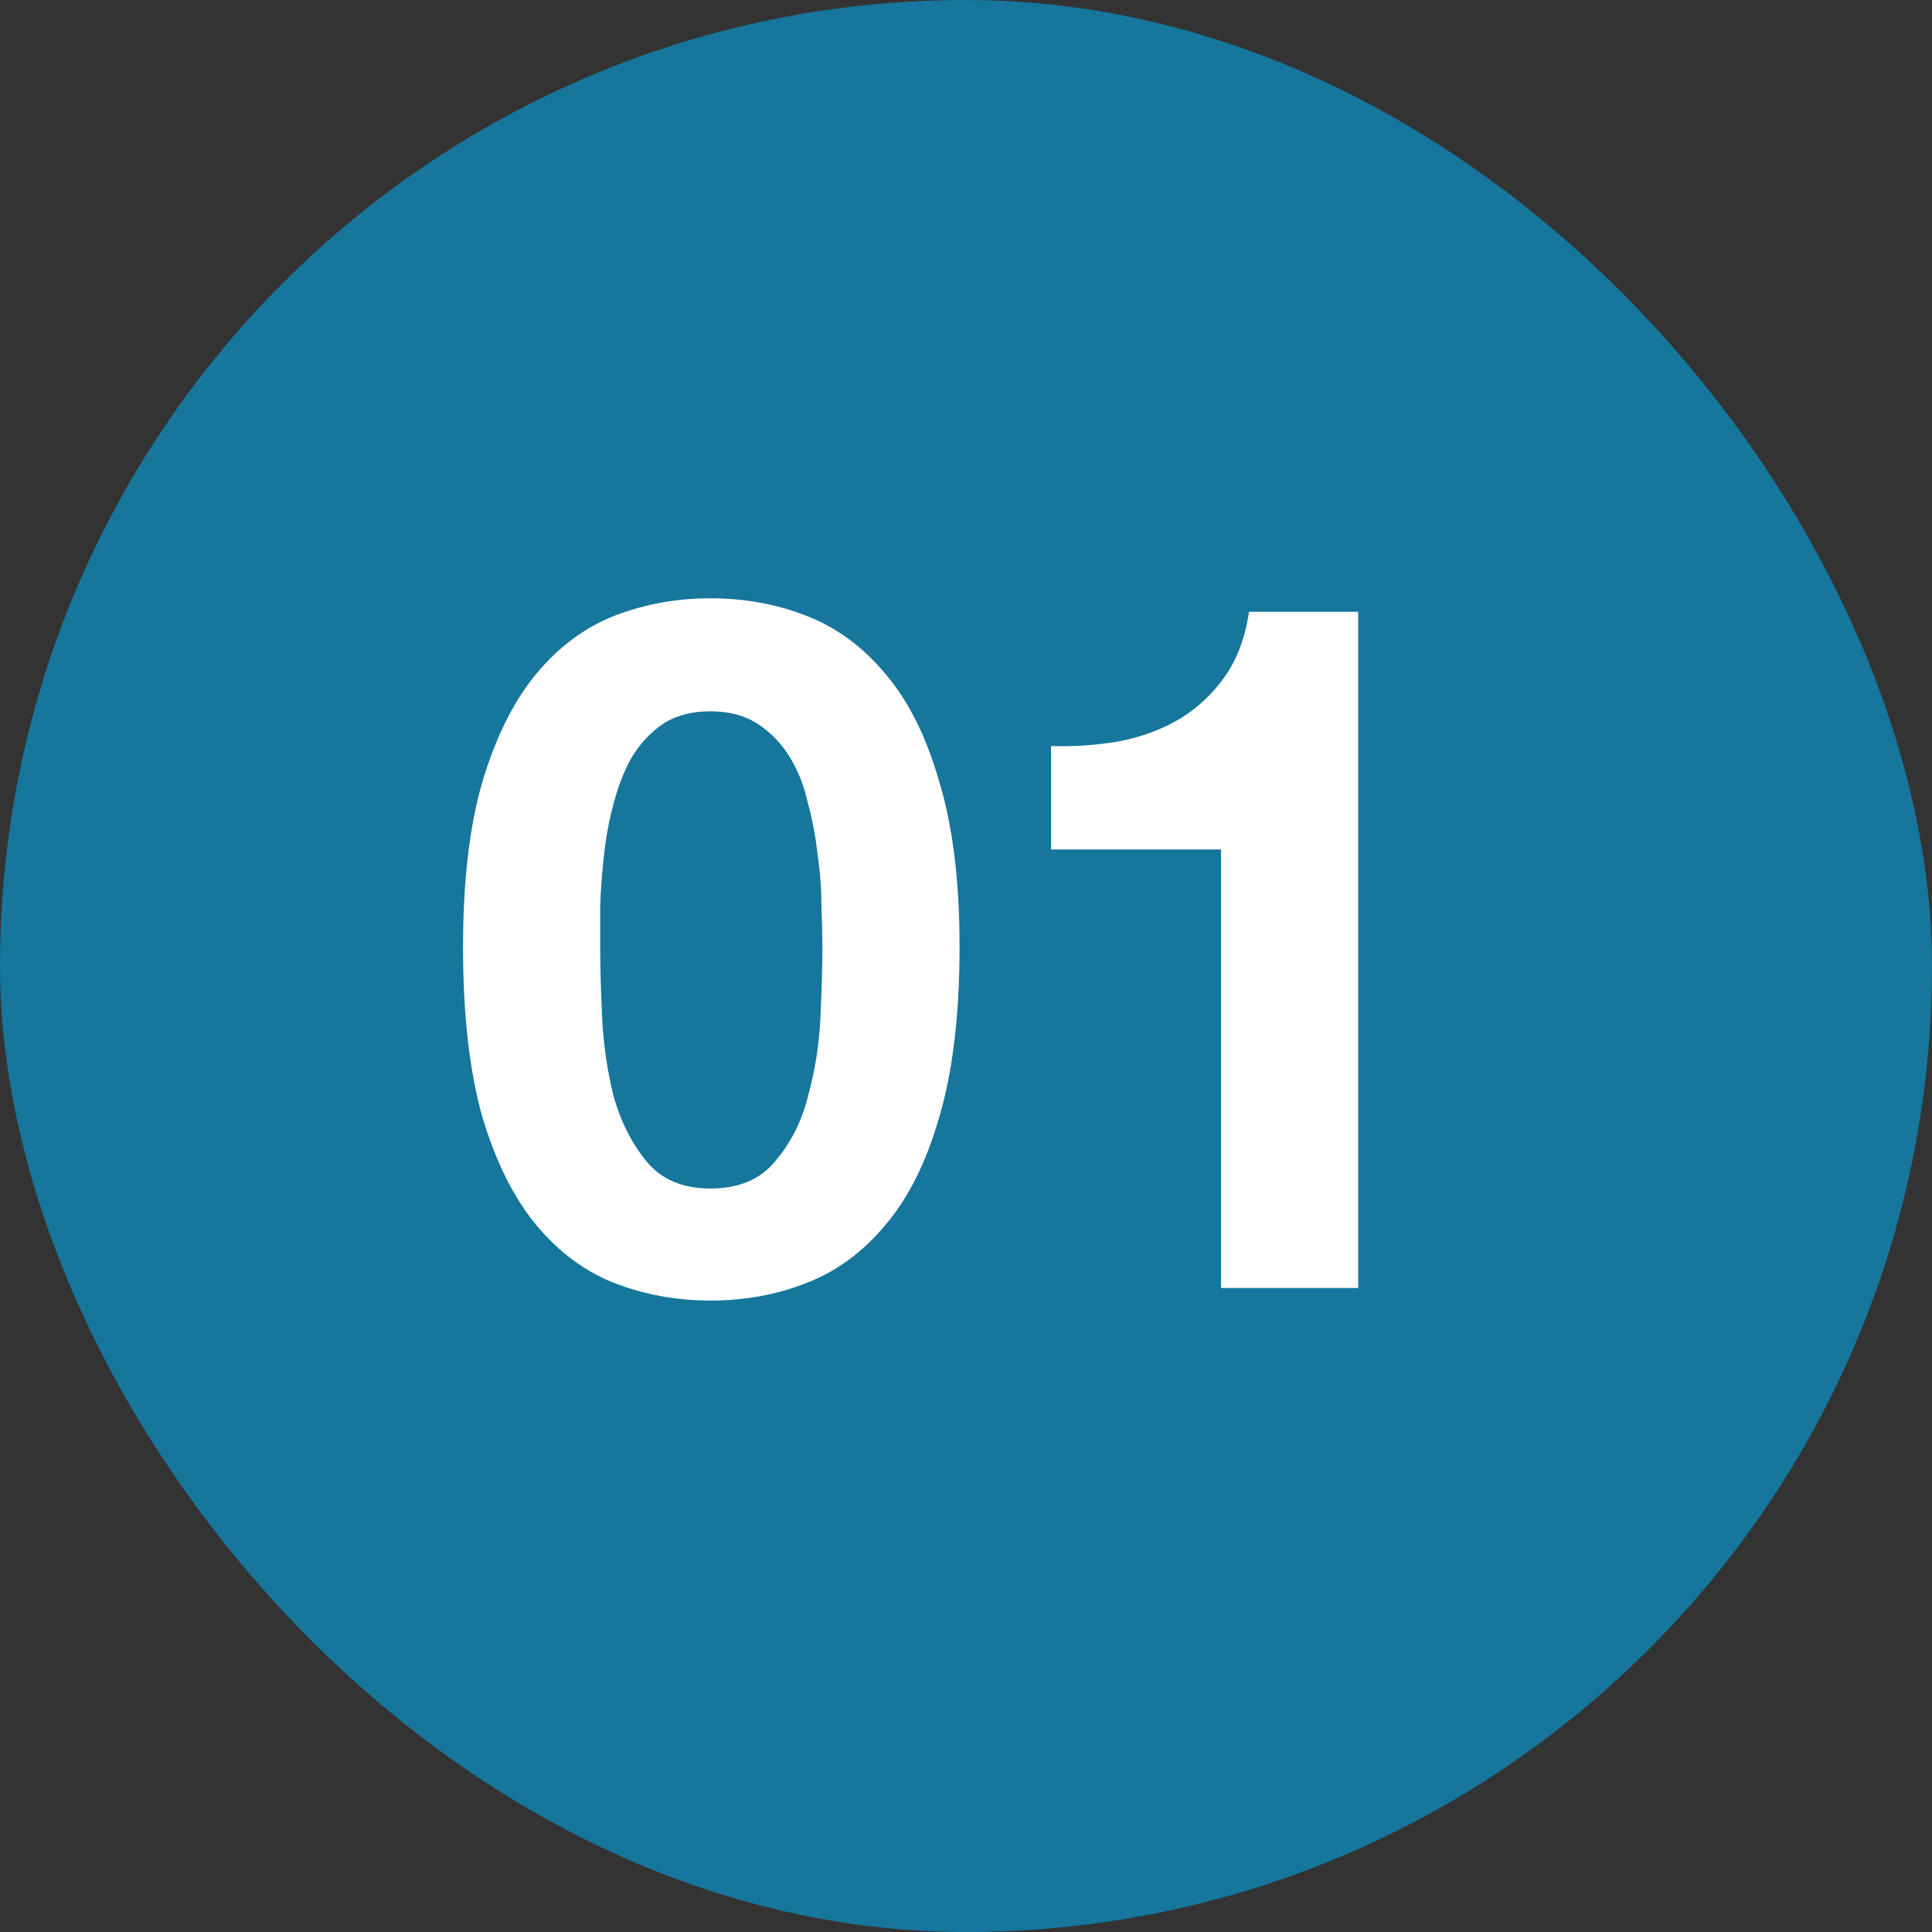 <svg width="48" height="48" viewBox="0 0 48 48" fill="none" xmlns="http://www.w3.org/2000/svg">
<rect x="0" y="0" width="48" height="48" fill="#333333" stroke="none"/>
<rect width="48" height="48" rx="24" fill="#16769C"/>
<path d="M14.912 23.528C14.912 24.008 14.928 24.592 14.96 25.28C14.992 25.952 15.088 26.608 15.248 27.248C15.424 27.872 15.696 28.408 16.064 28.856C16.432 29.304 16.96 29.528 17.648 29.528C18.352 29.528 18.888 29.304 19.256 28.856C19.64 28.408 19.912 27.872 20.072 27.248C20.248 26.608 20.352 25.952 20.384 25.28C20.416 24.592 20.432 24.008 20.432 23.528C20.432 23.24 20.424 22.896 20.408 22.496C20.408 22.08 20.376 21.656 20.312 21.224C20.264 20.792 20.184 20.368 20.072 19.952C19.976 19.52 19.824 19.136 19.616 18.8C19.408 18.464 19.144 18.192 18.824 17.984C18.504 17.776 18.112 17.672 17.648 17.672C17.184 17.672 16.792 17.776 16.472 17.984C16.168 18.192 15.912 18.464 15.704 18.8C15.512 19.136 15.36 19.52 15.248 19.952C15.136 20.368 15.056 20.792 15.008 21.224C14.96 21.656 14.928 22.08 14.912 22.496C14.912 22.896 14.912 23.24 14.912 23.528ZM11.504 23.528C11.504 21.896 11.664 20.528 11.984 19.424C12.32 18.304 12.768 17.408 13.328 16.736C13.888 16.064 14.536 15.584 15.272 15.296C16.024 15.008 16.816 14.864 17.648 14.864C18.496 14.864 19.288 15.008 20.024 15.296C20.776 15.584 21.432 16.064 21.992 16.736C22.568 17.408 23.016 18.304 23.336 19.424C23.672 20.528 23.84 21.896 23.84 23.528C23.84 25.208 23.672 26.616 23.336 27.752C23.016 28.872 22.568 29.768 21.992 30.44C21.432 31.112 20.776 31.592 20.024 31.88C19.288 32.168 18.496 32.312 17.648 32.312C16.816 32.312 16.024 32.168 15.272 31.88C14.536 31.592 13.888 31.112 13.328 30.44C12.768 29.768 12.32 28.872 11.984 27.752C11.664 26.616 11.504 25.208 11.504 23.528ZM33.744 32H30.336V21.104H26.112V18.536C26.704 18.552 27.272 18.512 27.816 18.416C28.376 18.304 28.872 18.12 29.304 17.864C29.752 17.592 30.128 17.24 30.432 16.808C30.736 16.376 30.936 15.84 31.032 15.2H33.744V32Z" fill="white"/>
</svg>
